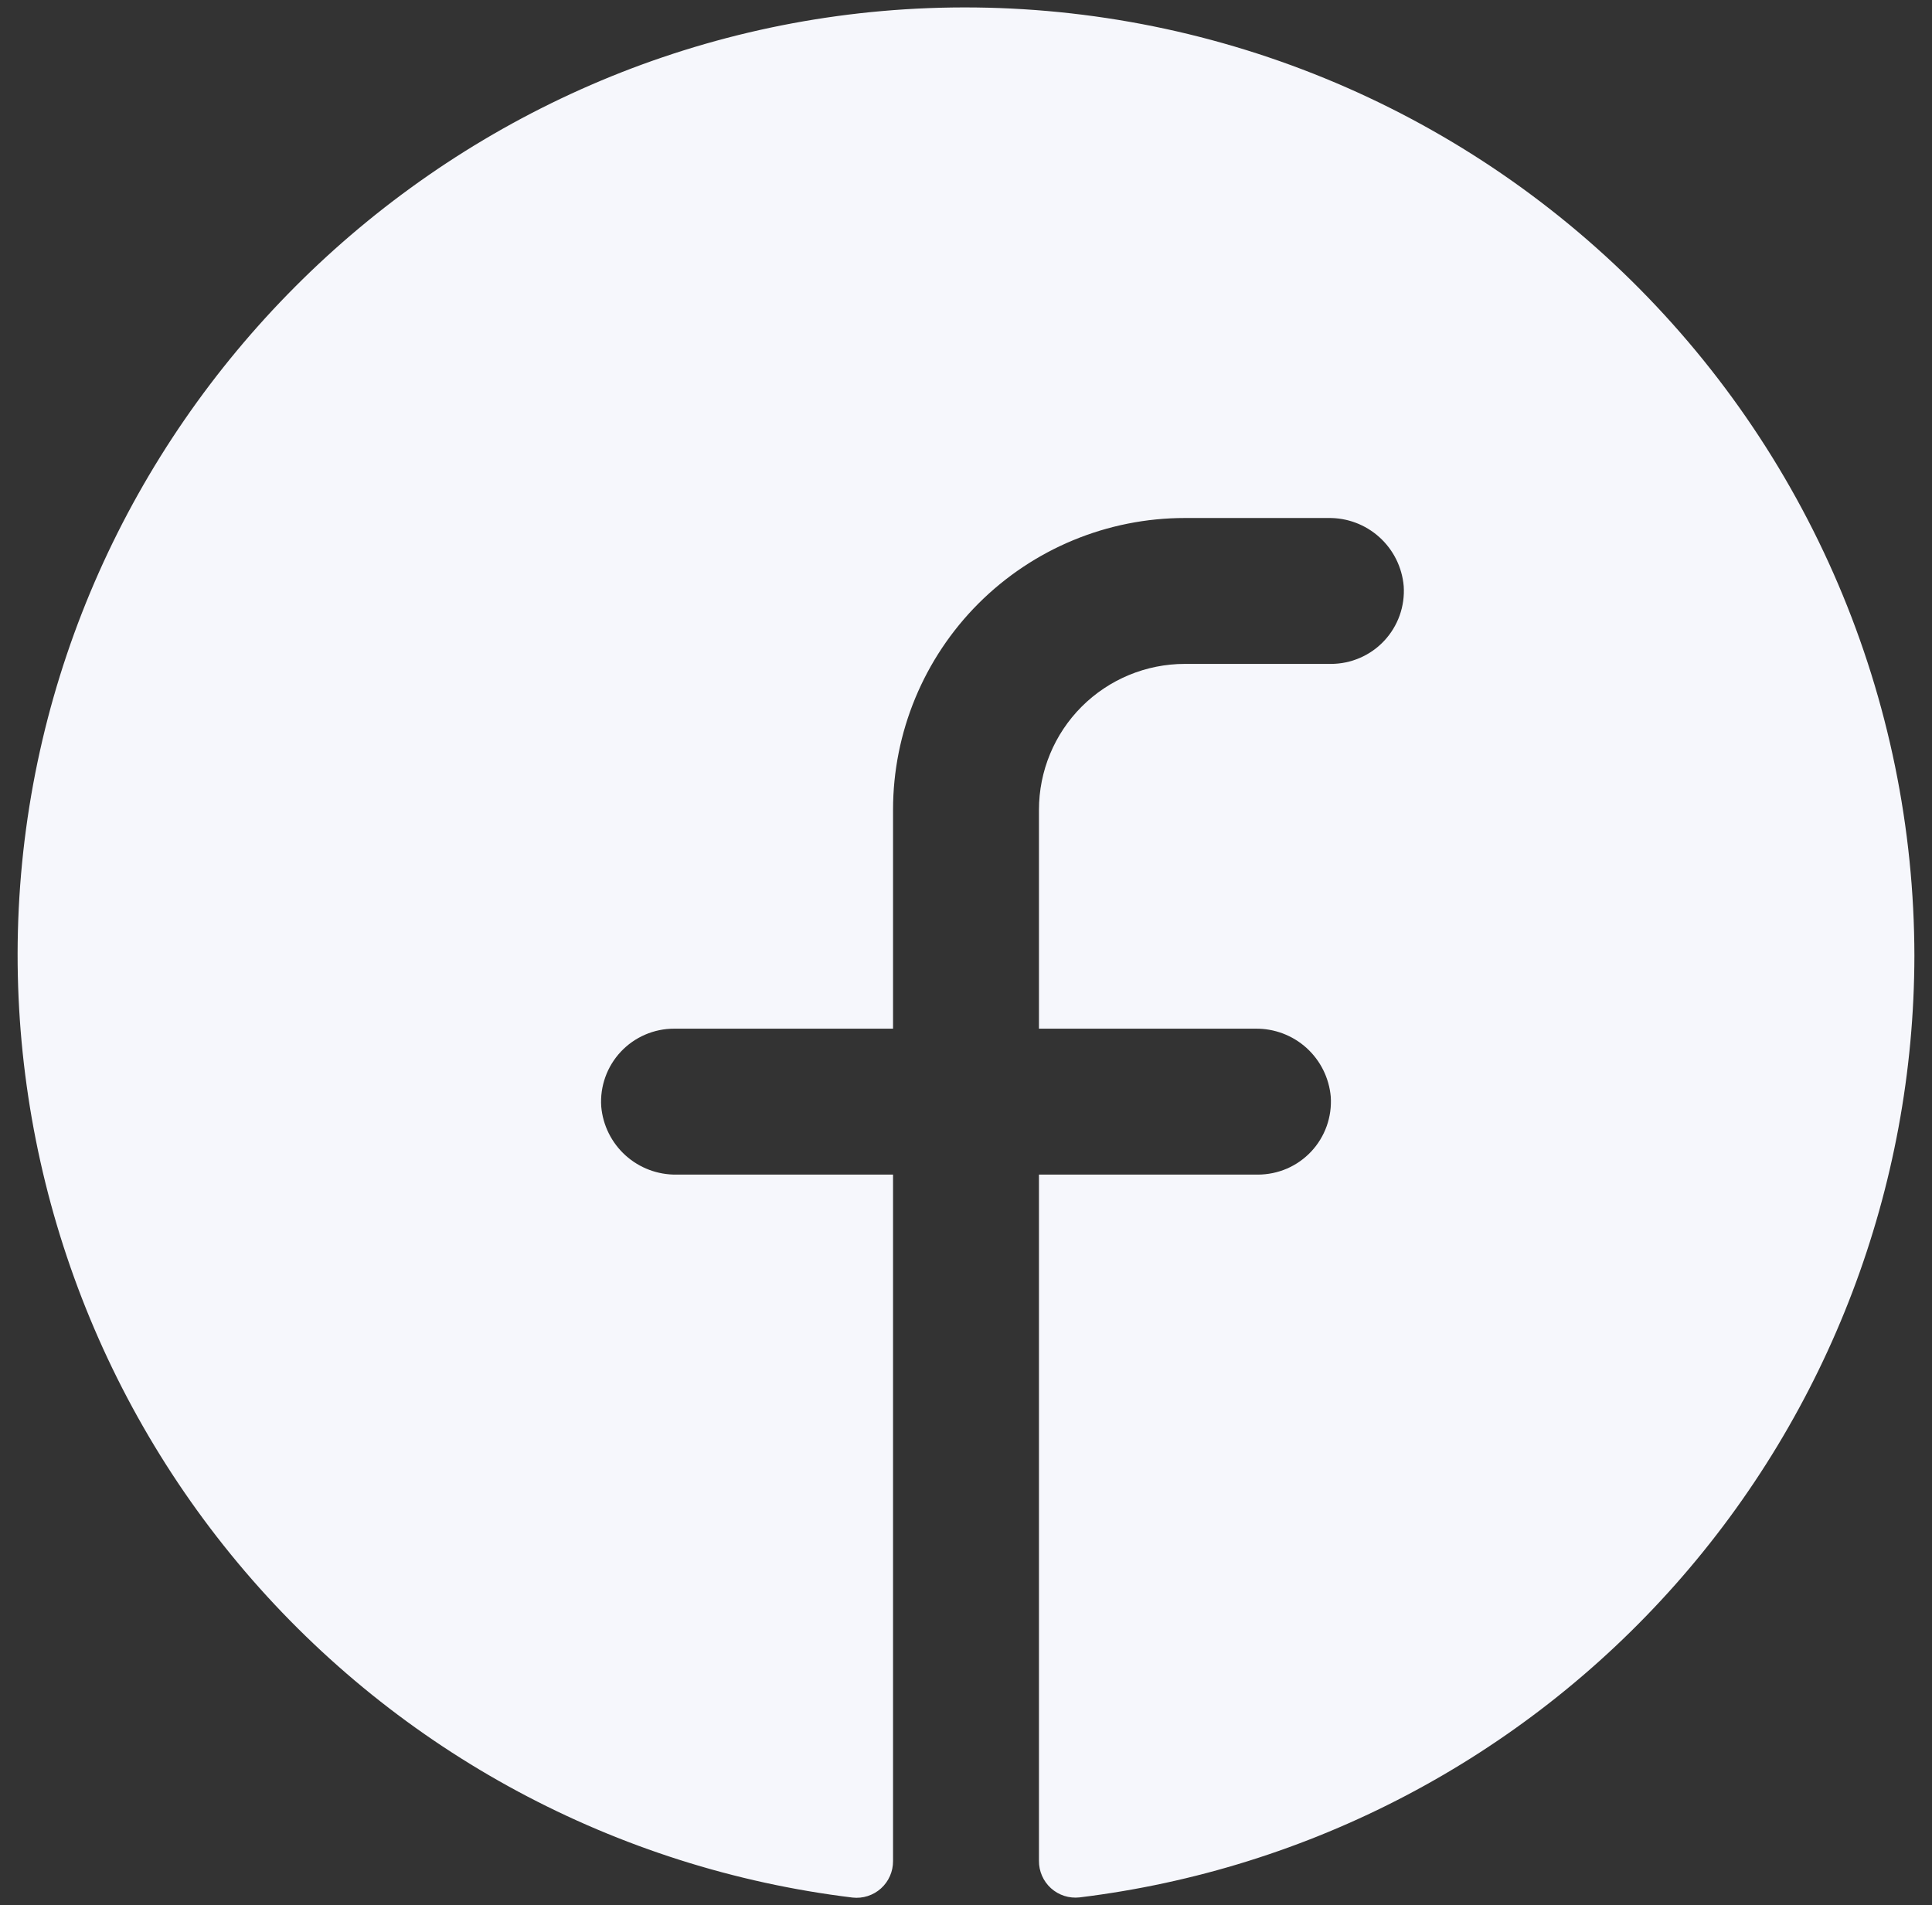<svg width="72" height="71" viewBox="0 0 72 71" fill="none" xmlns="http://www.w3.org/2000/svg">
<rect x="0" y="0" width="72" height="71" fill="#333333" stroke="none"/>
<path d="M71.344 35.616C71.332 44.255 68.163 52.59 62.432 59.054C56.702 65.518 48.806 69.663 40.231 70.709C40.04 70.73 39.847 70.711 39.664 70.653C39.481 70.594 39.312 70.497 39.169 70.369C39.026 70.24 38.912 70.083 38.835 69.907C38.757 69.731 38.717 69.541 38.719 69.349V43.773H46.875C47.248 43.773 47.616 43.697 47.959 43.55C48.301 43.402 48.609 43.185 48.864 42.914C49.119 42.642 49.315 42.32 49.441 41.969C49.566 41.619 49.618 41.246 49.594 40.874C49.533 40.175 49.211 39.524 48.691 39.053C48.171 38.582 47.492 38.326 46.79 38.335H38.719V30.179C38.719 28.737 39.291 27.354 40.311 26.334C41.331 25.314 42.714 24.741 44.156 24.741H49.594C49.966 24.742 50.335 24.666 50.677 24.518C51.02 24.371 51.328 24.154 51.583 23.882C51.838 23.61 52.034 23.289 52.16 22.938C52.285 22.587 52.337 22.214 52.312 21.842C52.252 21.142 51.929 20.491 51.407 20.02C50.886 19.548 50.205 19.293 49.502 19.304H44.156C41.272 19.304 38.506 20.45 36.466 22.489C34.427 24.529 33.281 27.295 33.281 30.179V38.335H25.125C24.752 38.334 24.383 38.41 24.041 38.558C23.699 38.706 23.391 38.922 23.136 39.194C22.881 39.466 22.684 39.787 22.559 40.138C22.433 40.489 22.381 40.862 22.406 41.234C22.466 41.934 22.79 42.586 23.311 43.057C23.833 43.528 24.514 43.784 25.217 43.773H33.281V69.356C33.282 69.548 33.243 69.738 33.165 69.913C33.088 70.089 32.974 70.246 32.832 70.374C32.689 70.503 32.521 70.599 32.338 70.658C32.156 70.717 31.963 70.737 31.772 70.715C22.968 69.643 14.887 65.305 9.129 58.559C3.371 51.813 0.356 43.151 0.68 34.288C1.36 15.936 16.224 1.017 34.59 0.303C39.344 0.119 44.087 0.896 48.535 2.587C52.983 4.278 57.043 6.849 60.475 10.145C63.906 13.442 66.637 17.397 68.504 21.773C70.372 26.15 71.338 30.858 71.344 35.616Z" fill="#F6F7FC"/>
</svg>
